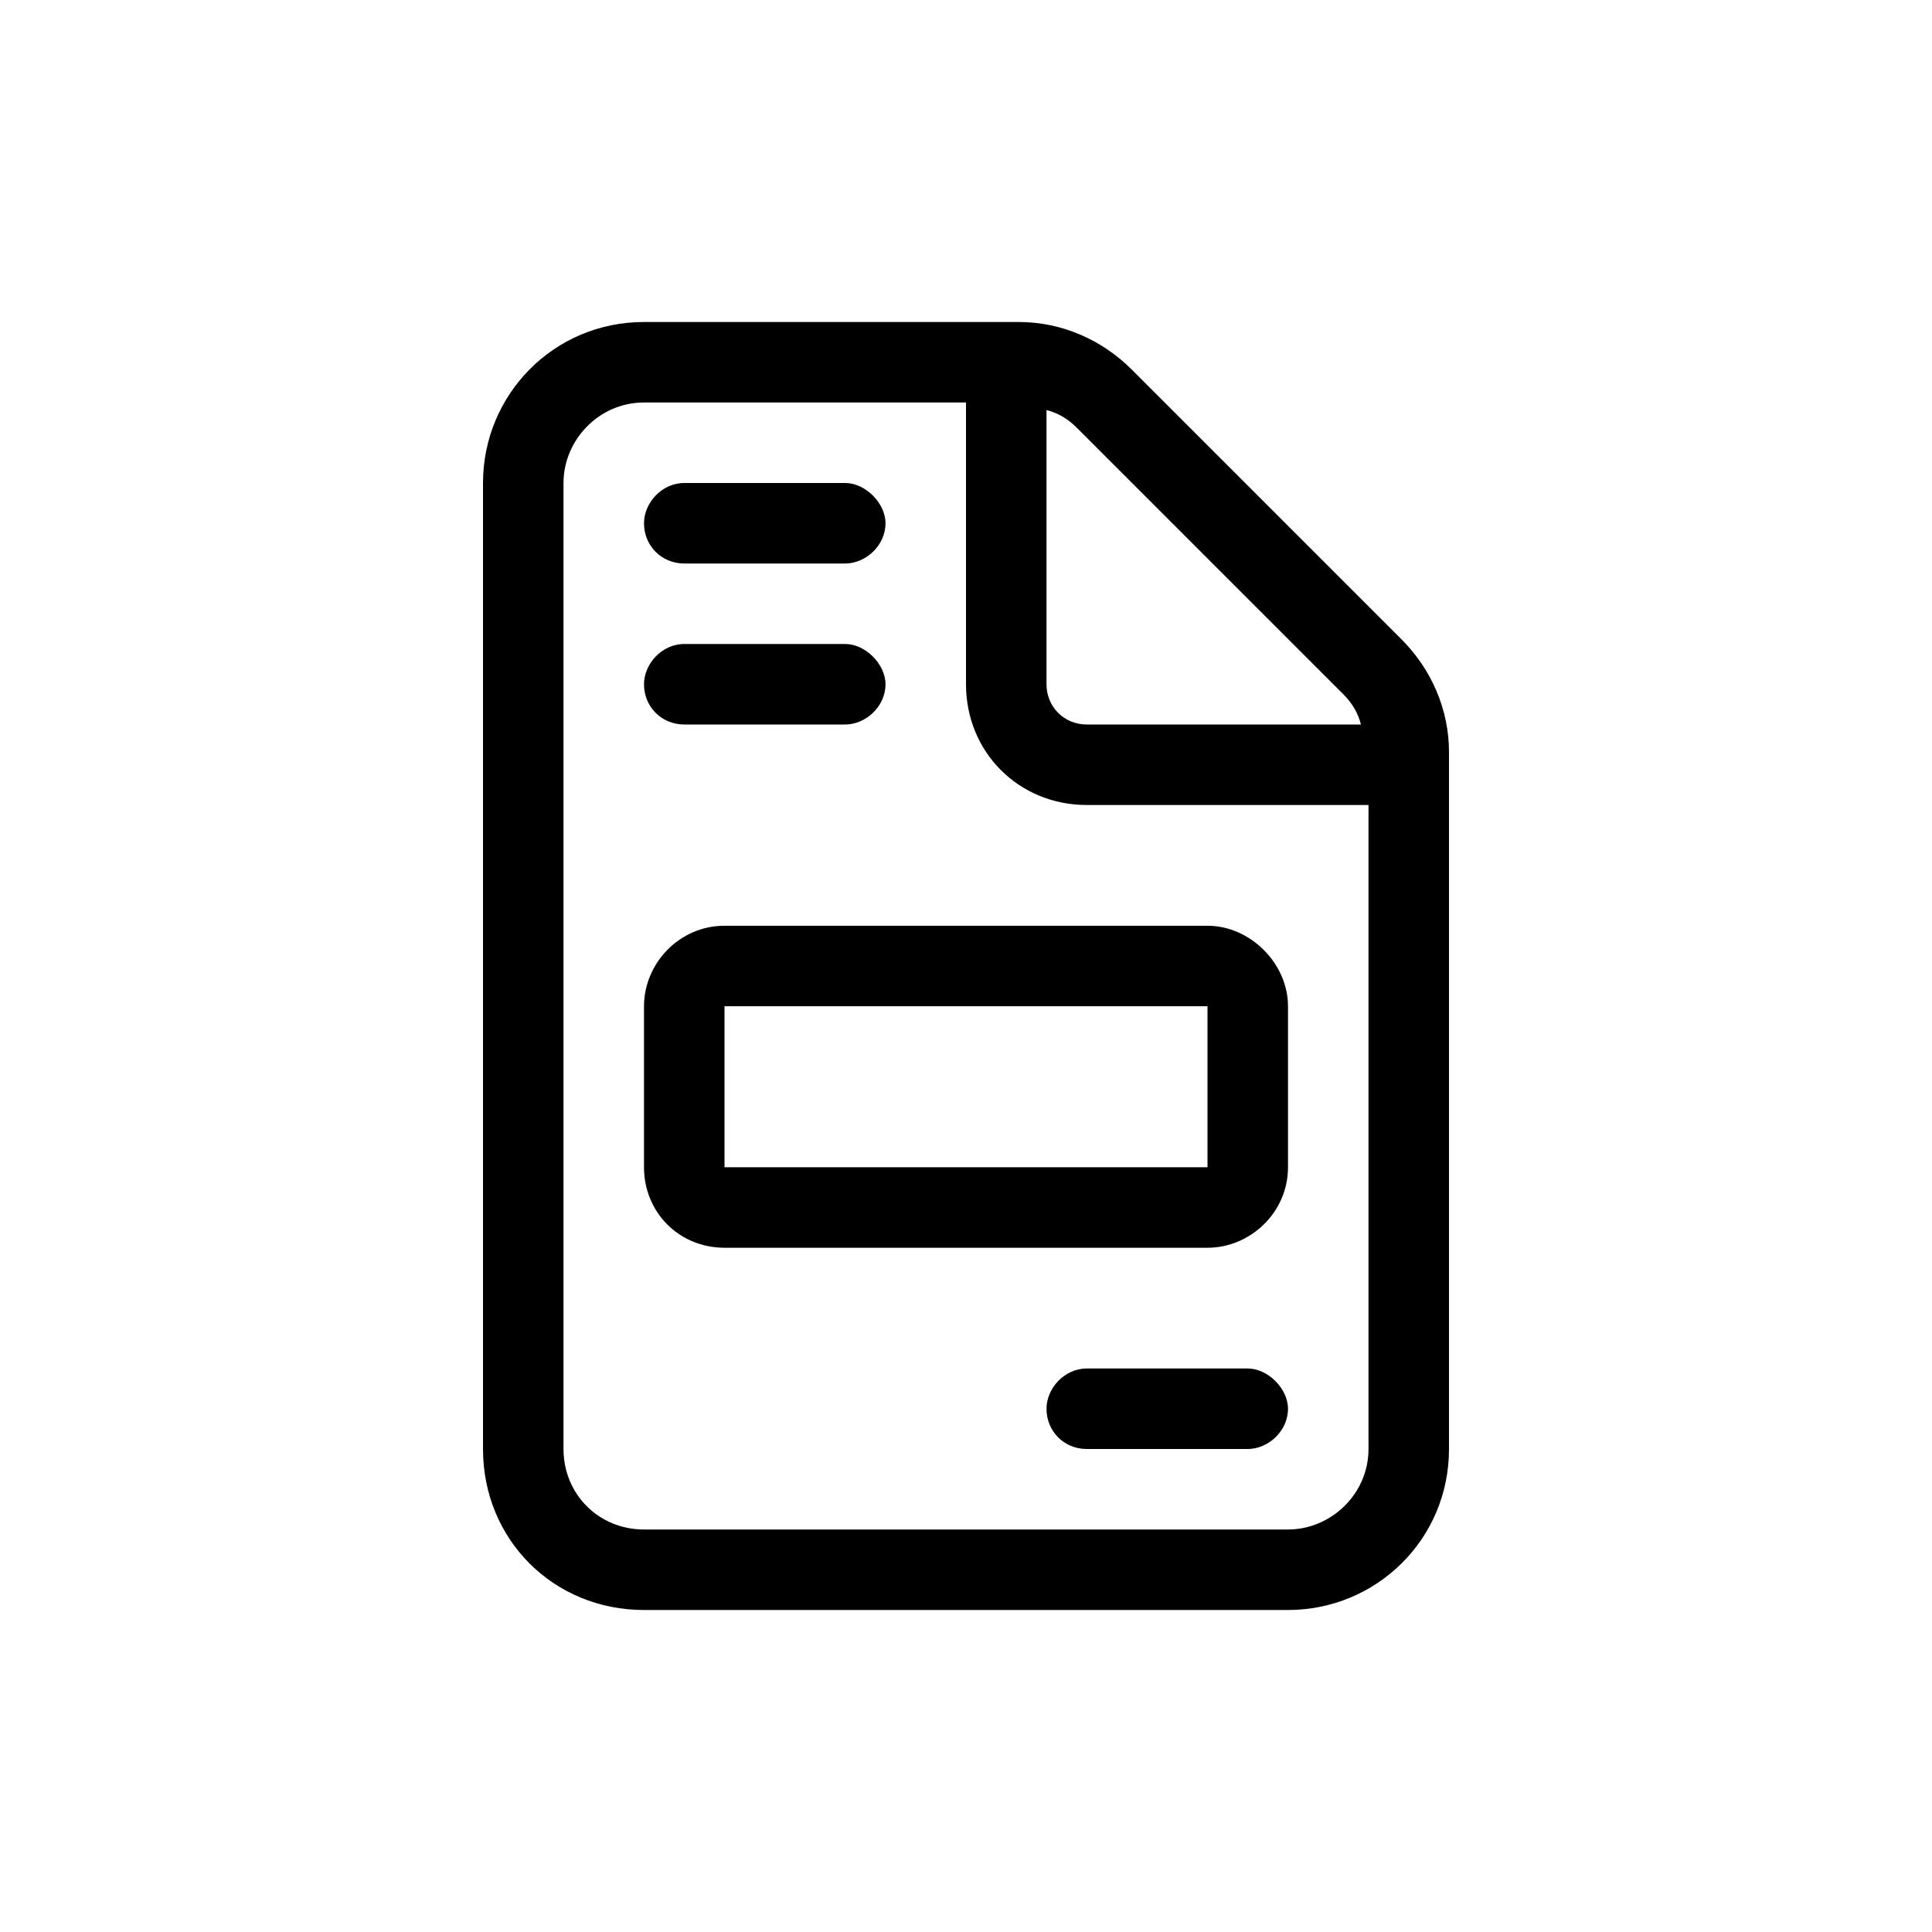 <svg width="24" height="24" viewBox="0 0 24 24" fill="none" xmlns="http://www.w3.org/2000/svg">
<path d="M8.5 9C8.219 9 8 8.781 8 8.5C8 8.25 8.219 8 8.5 8H10.5C10.75 8 11 8.25 11 8.5C11 8.781 10.75 9 10.5 9H8.5ZM8.5 7C8.219 7 8 6.781 8 6.5C8 6.25 8.219 6 8.5 6H10.5C10.75 6 11 6.25 11 6.5C11 6.781 10.75 7 10.5 7H8.5ZM17.406 7.938C17.781 8.312 18 8.812 18 9.344V18C18 19.125 17.094 20 16 20H8C6.875 20 6 19.125 6 18V6C6 4.906 6.875 4 8 4H12.656C13.188 4 13.688 4.219 14.062 4.594L17.406 7.938ZM13 5.094V8.5C13 8.781 13.219 9 13.5 9H16.906C16.875 8.875 16.812 8.75 16.688 8.625L13.375 5.312C13.25 5.188 13.125 5.125 13 5.094ZM17 18V10H13.5C12.656 10 12 9.344 12 8.5V5H8C7.438 5 7 5.469 7 6V18C7 18.562 7.438 19 8 19H16C16.531 19 17 18.562 17 18ZM8 12.5C8 11.969 8.438 11.5 9 11.5H15C15.531 11.5 16 11.969 16 12.5V14.5C16 15.062 15.531 15.5 15 15.5H9C8.438 15.5 8 15.062 8 14.5V12.5ZM15 14.5V12.5H9V14.5H15ZM15.5 17C15.75 17 16 17.25 16 17.5C16 17.781 15.75 18 15.5 18H13.5C13.219 18 13 17.781 13 17.5C13 17.25 13.219 17 13.5 17H15.5Z" fill="black"/>
</svg>
